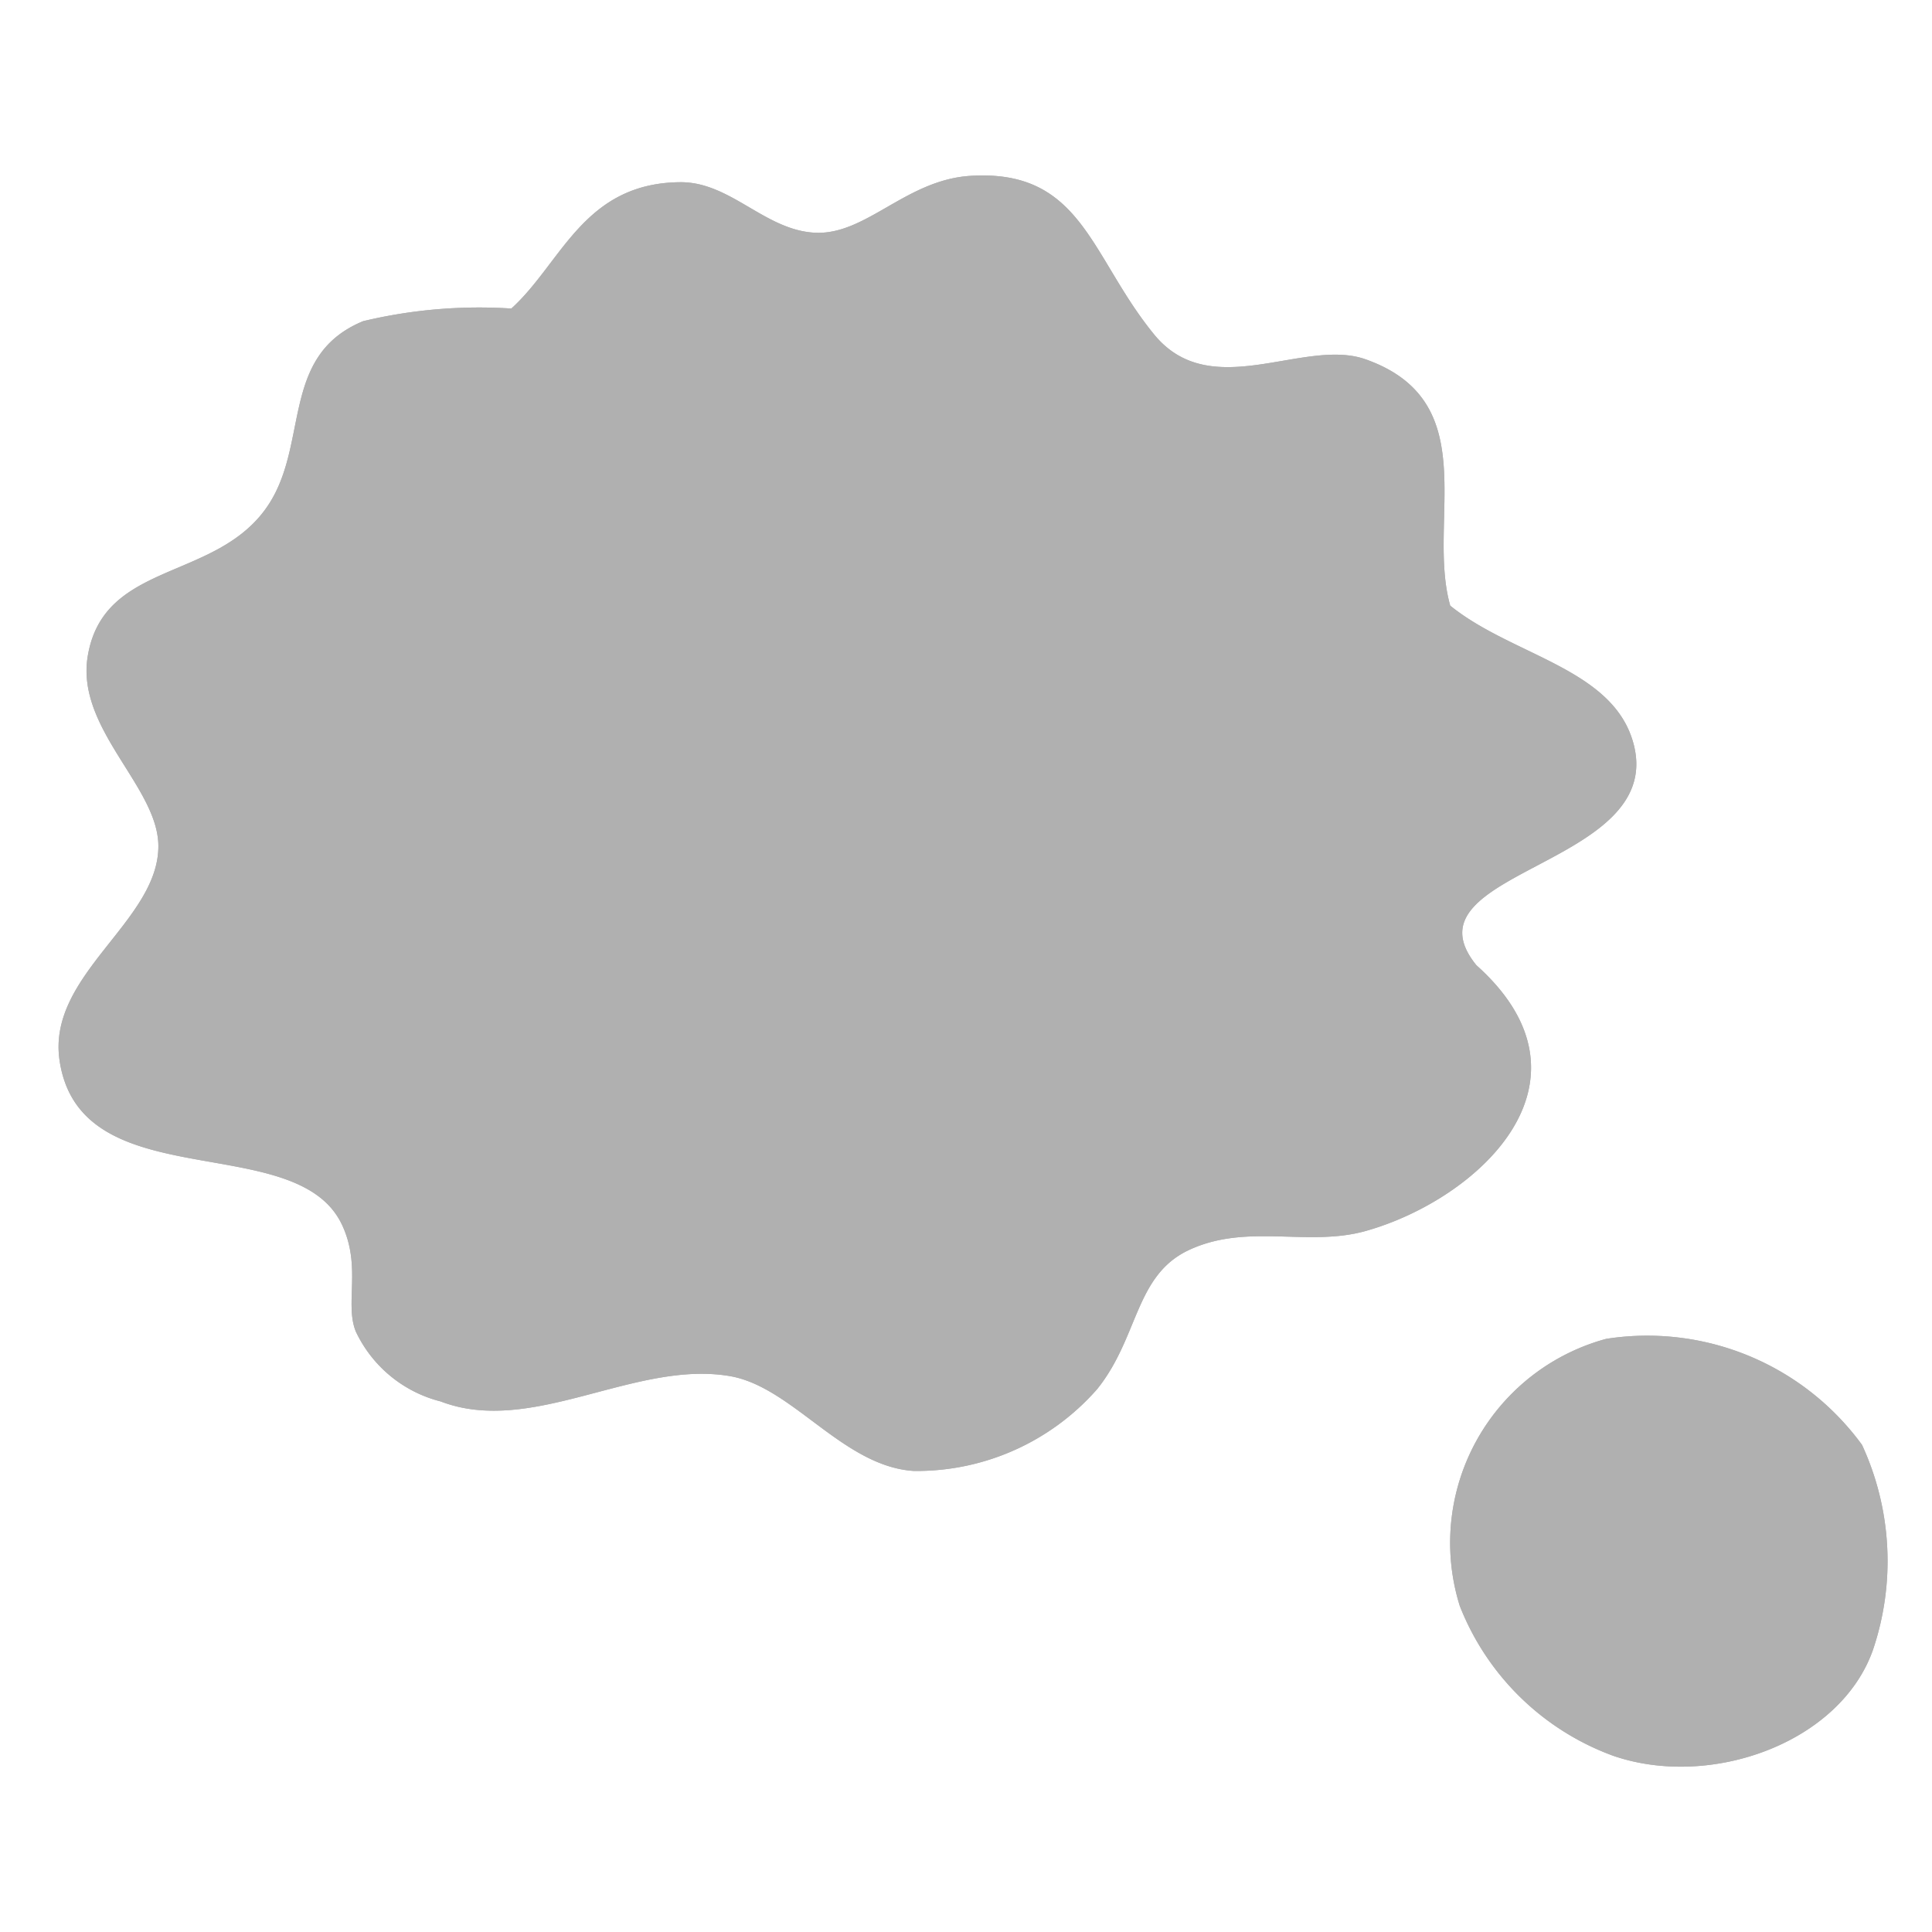 <svg height="33" viewBox="0 0 33 33" width="33" xmlns="http://www.w3.org/2000/svg" xmlns:xlink="http://www.w3.org/1999/xlink"><clipPath id="a"><path d="m-3925-2575h33v33h-33z"/></clipPath><g clip-path="url(#a)" fill="#b0b0b0" fill-rule="evenodd" transform="translate(3925 2575)"><path d="m593.354 127.515c.97 1.2 2.56.058 3.617.432 2.044.722 1.037 2.759 1.447 4.208 1.068.865 2.8 1.07 3.135 2.374.534 2.093-4.008 2.144-2.688 3.768 2.228 1.994.011 4.007-1.894 4.54-.986.276-2.022-.14-3.015.324-.927.433-.855 1.487-1.567 2.374a4.1 4.1 0 0 1 -3.135 1.4c-1.207-.078-2.069-1.434-3.135-1.619-1.624-.282-3.384 1.03-4.944.432a2.2 2.2 0 0 1 -1.447-1.187c-.2-.469.1-1.116-.241-1.834-.78-1.647-4.474-.428-4.823-2.806-.215-1.465 1.7-2.375 1.688-3.669-.01-1.008-1.414-2-1.206-3.237.268-1.6 2.119-1.286 3.015-2.482.8-1.062.228-2.633 1.688-3.237a8.526 8.526 0 0 1 2.532-.216c.862-.78 1.233-2.149 2.894-2.158.855 0 1.438.82 2.291.863.873.044 1.551-.9 2.653-.971 1.909-.121 2.048 1.368 3.135 2.701z" transform="translate(-4498.647 -2696.81)"/><path d="m729.934 661.572a4.541 4.541 0 0 1 4.372 1.811 4.735 4.735 0 0 1 .187 3.5c-.561 1.592-2.774 2.382-4.435 1.811a4.461 4.461 0 0 1 -2.623-2.561 3.61 3.61 0 0 1 2.499-4.561z" transform="translate(-4627.501 -3213.703)"/><path d="m593.354 127.515c.97 1.2 2.56.058 3.617.432 2.044.722 1.037 2.759 1.447 4.208 1.068.865 2.8 1.07 3.135 2.374.534 2.093-4.008 2.144-2.688 3.768 2.228 1.994.011 4.007-1.894 4.54-.986.276-2.022-.14-3.015.324-.927.433-.855 1.487-1.567 2.374a4.1 4.1 0 0 1 -3.135 1.4c-1.207-.078-2.069-1.434-3.135-1.619-1.624-.282-3.384 1.03-4.944.432a2.2 2.2 0 0 1 -1.447-1.187c-.2-.469.1-1.116-.241-1.834-.78-1.647-4.474-.428-4.823-2.806-.215-1.465 1.7-2.375 1.688-3.669-.01-1.008-1.414-2-1.206-3.237.268-1.6 2.119-1.286 3.015-2.482.8-1.062.228-2.633 1.688-3.237a8.526 8.526 0 0 1 2.532-.216c.862-.78 1.233-2.149 2.894-2.158.855 0 1.438.82 2.291.863.873.044 1.551-.9 2.653-.971 1.909-.121 2.048 1.368 3.135 2.701z" transform="translate(-4498.647 -2696.81)"/><path d="m729.934 661.572a4.541 4.541 0 0 1 4.372 1.811 4.735 4.735 0 0 1 .187 3.5c-.561 1.592-2.774 2.382-4.435 1.811a4.461 4.461 0 0 1 -2.623-2.561 3.61 3.61 0 0 1 2.499-4.561z" transform="translate(-4627.501 -3213.703)"/></g></svg>